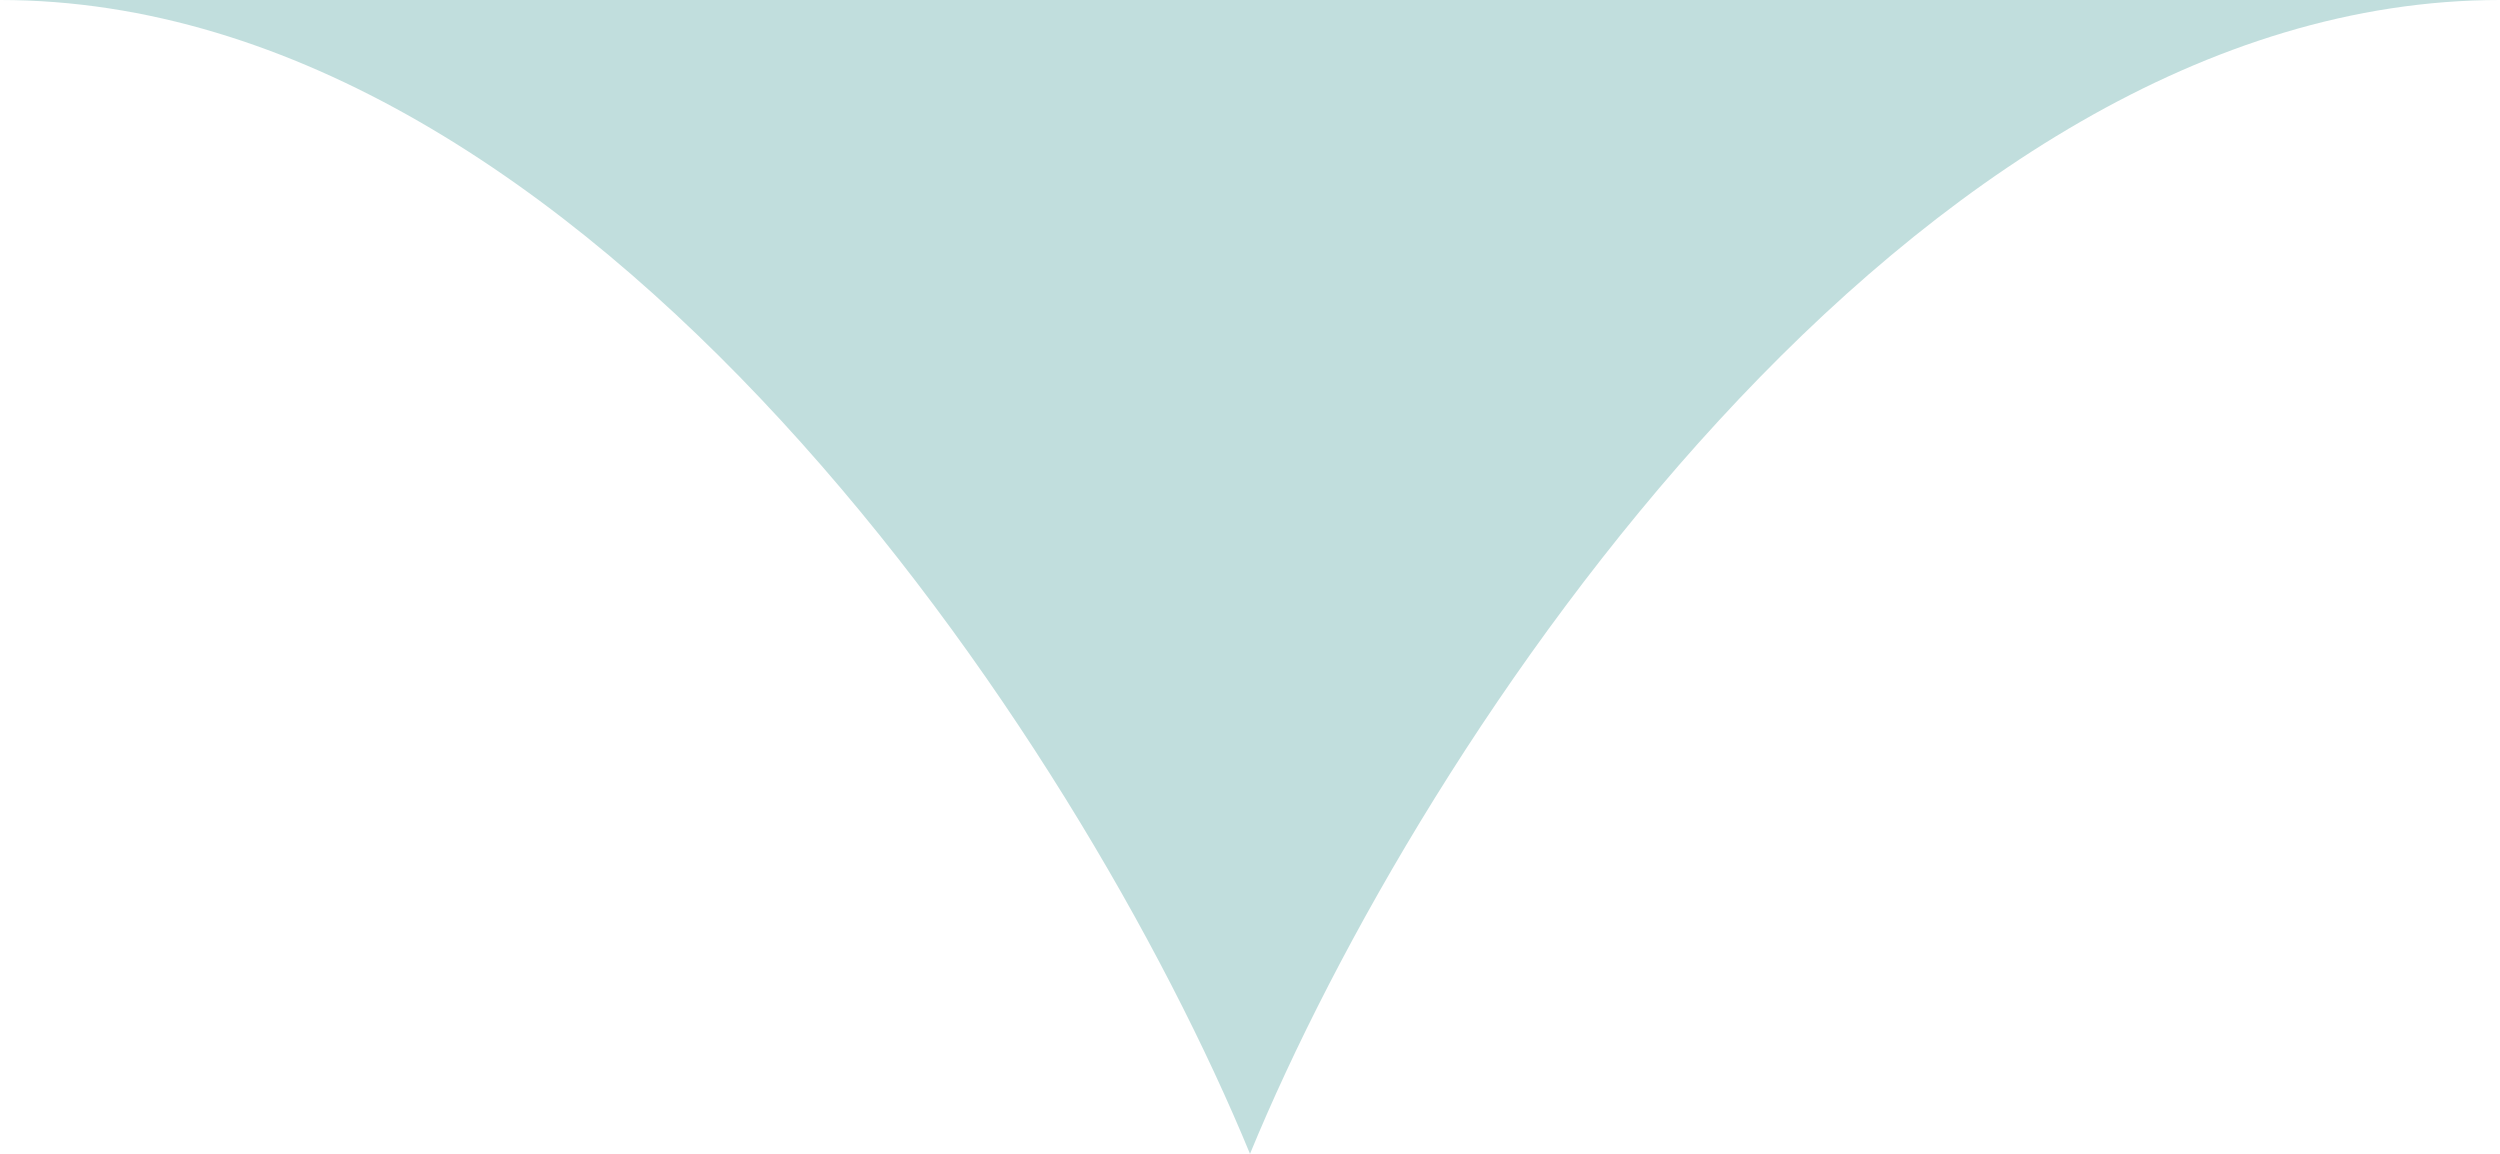 <svg width="26" height="12" viewBox="0 0 26 12" fill="none" xmlns="http://www.w3.org/2000/svg">
<path d="M0 0C6.118 0 11.216 7.667 13 12V0H0Z" fill="#C1DEDD"/>
<path d="M26 0C19.882 0 14.784 7.667 13 12V0H26Z" fill="#C1DEDD"/>
</svg>
